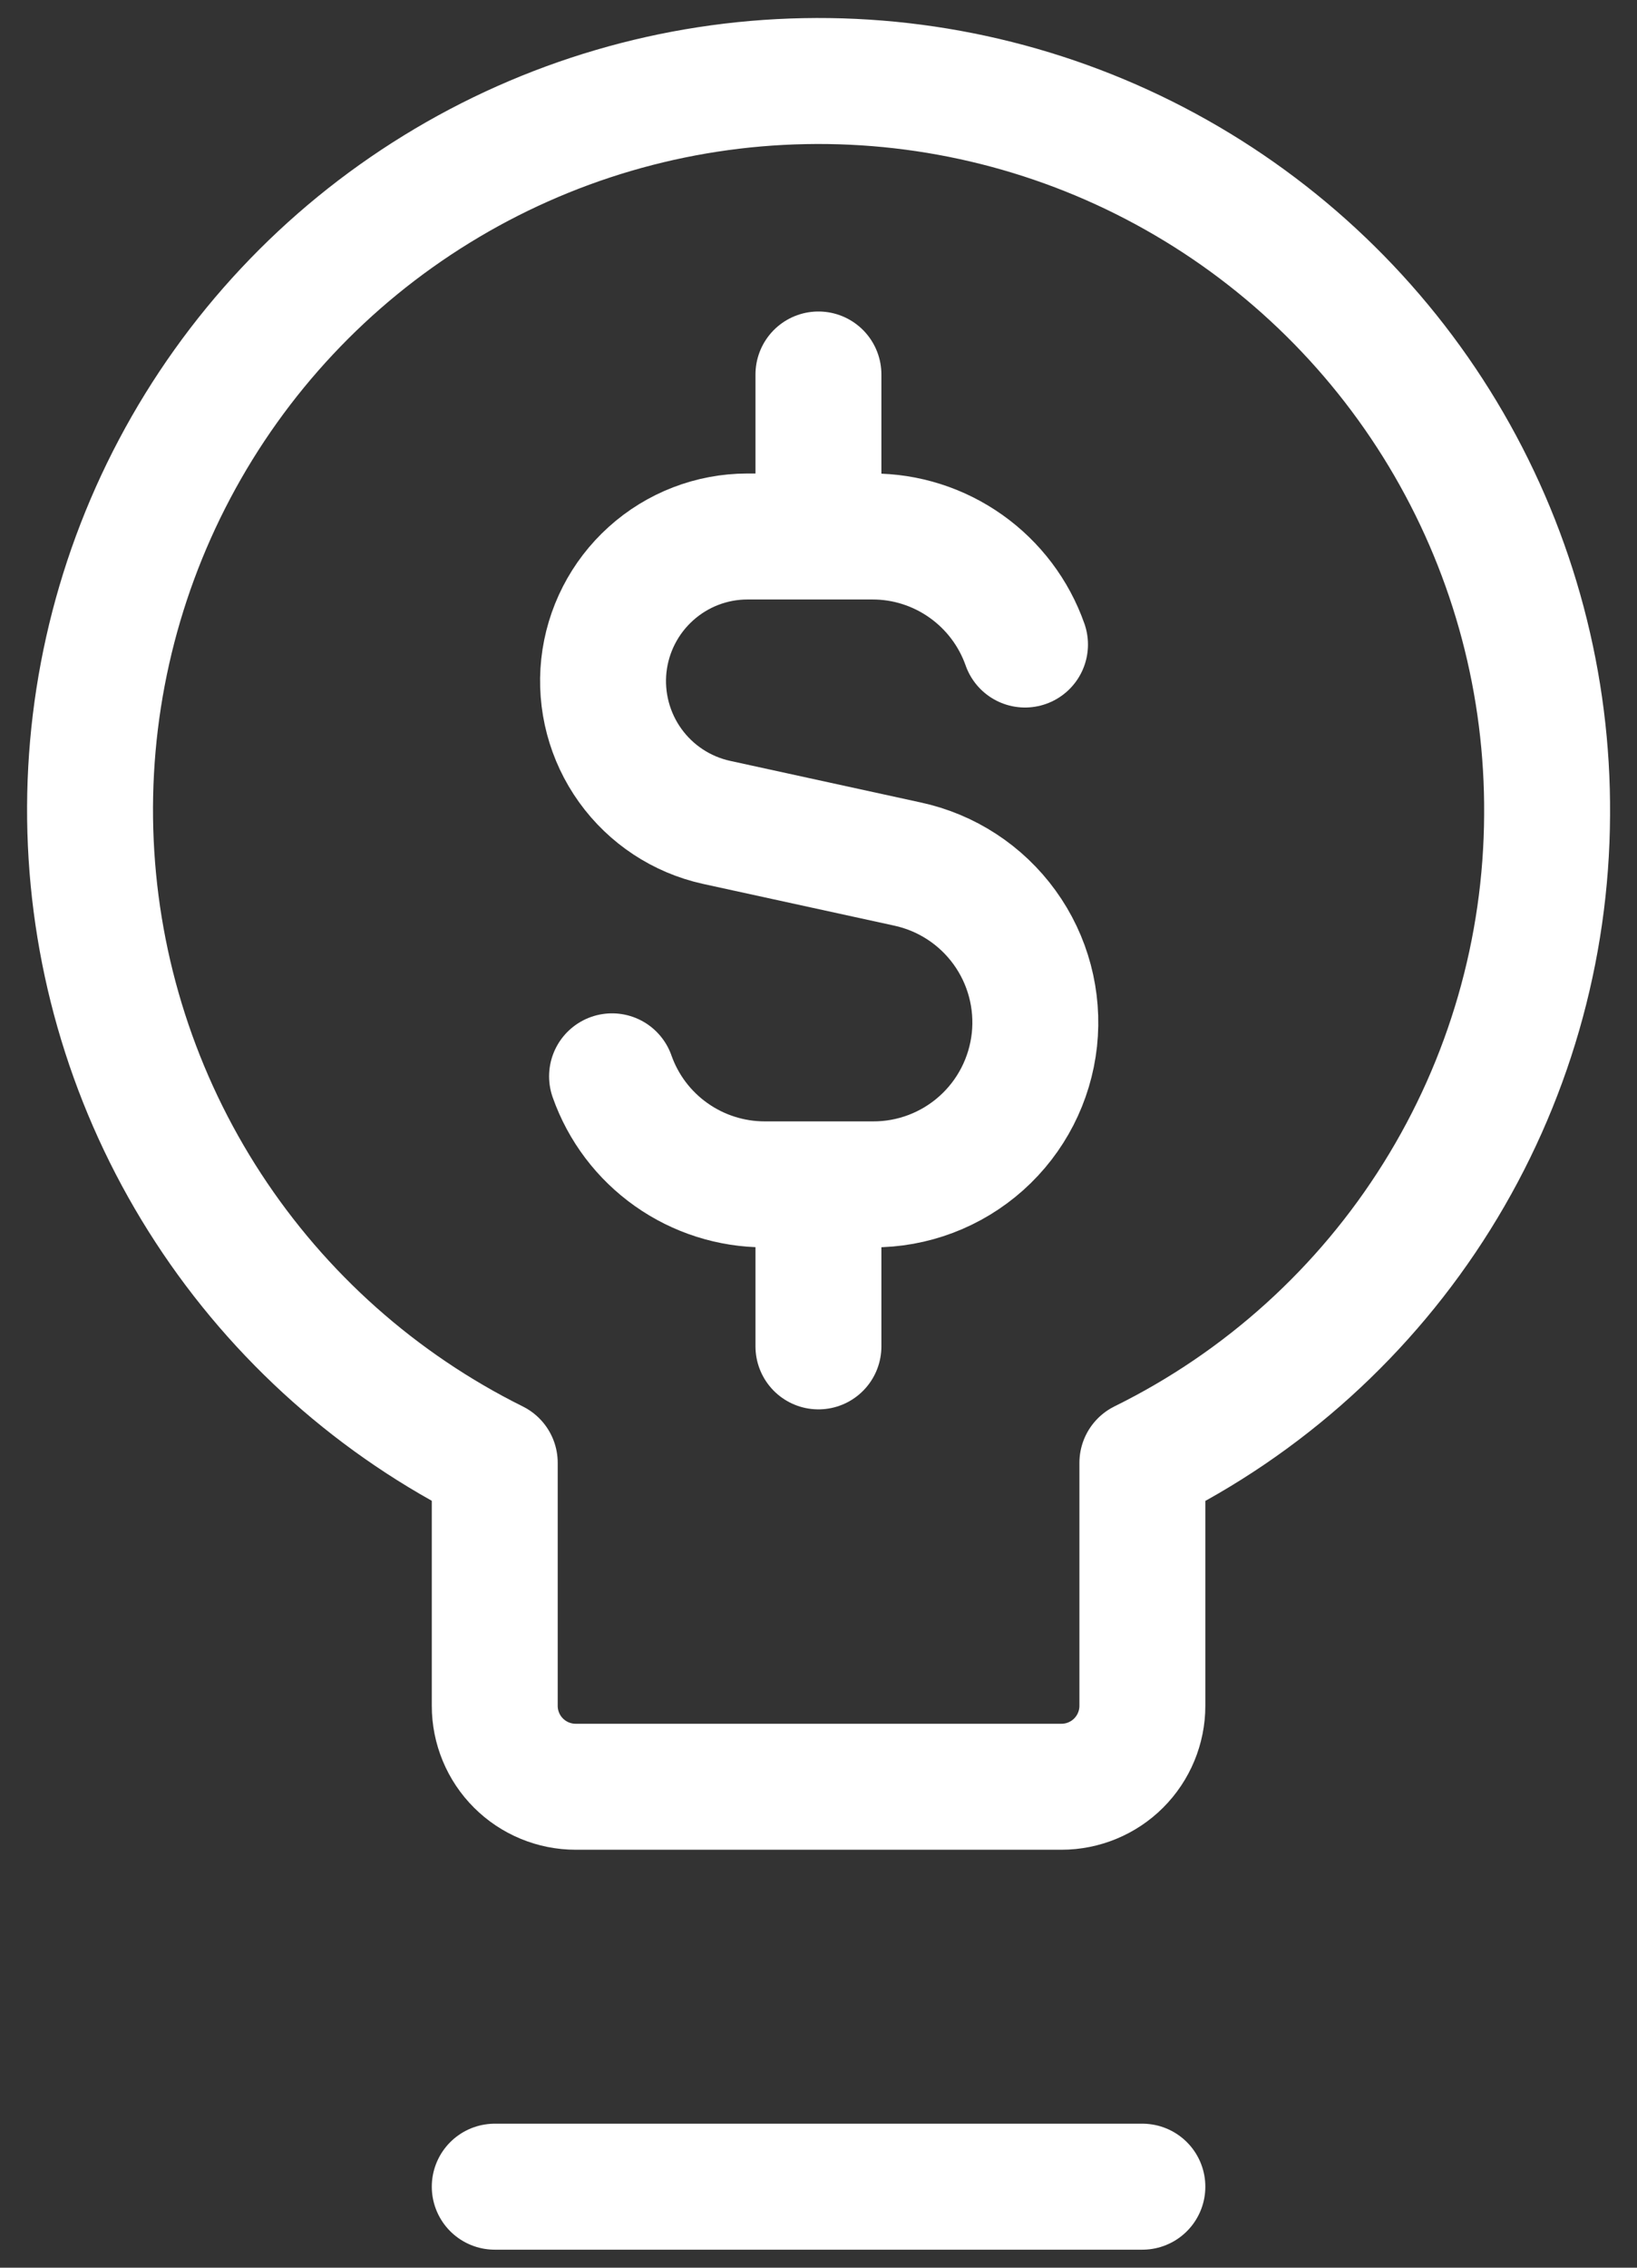 <?xml version="1.0" encoding="UTF-8"?>
<svg xmlns="http://www.w3.org/2000/svg" width="26" height="36" viewBox="0 0 26 36" fill="none">
  <rect x="0" y="0" width="26" height="36" fill="#333333" stroke="none"/>
  <path d="M16.28 10.232C16.103 9.73 15.775 9.296 15.341 8.989C14.906 8.681 14.388 8.516 13.856 8.517H11.868C11.303 8.518 10.758 8.728 10.338 9.107C9.918 9.485 9.652 10.005 9.591 10.567C9.531 11.129 9.68 11.694 10.01 12.153C10.34 12.612 10.827 12.933 11.379 13.055L14.409 13.716C15.031 13.849 15.582 14.208 15.955 14.723C16.329 15.239 16.497 15.875 16.429 16.507C16.36 17.14 16.06 17.725 15.585 18.149C15.11 18.573 14.495 18.806 13.858 18.802H12.146C11.614 18.802 11.095 18.637 10.661 18.33C10.226 18.023 9.898 17.589 9.721 17.087M12.999 8.517V5.945M12.999 21.374V18.802" stroke="white" stroke-width="2" stroke-linecap="round" stroke-linejoin="round"></path>
  <path d="M7.858 34.714H18.144M24.572 12.937C24.587 10.871 24.048 8.84 23.012 7.053C21.976 5.266 20.48 3.789 18.68 2.775C16.881 1.761 14.843 1.248 12.778 1.288C10.713 1.327 8.696 1.919 6.937 3.002C5.177 4.084 3.74 5.618 2.774 7.444C1.808 9.269 1.348 11.32 1.442 13.384C1.536 15.447 2.18 17.448 3.309 19.178C4.437 20.908 6.008 22.304 7.858 23.223V27.08C7.858 27.421 7.993 27.748 8.235 27.989C8.476 28.23 8.803 28.365 9.144 28.365H16.858C17.199 28.365 17.526 28.23 17.767 27.989C18.008 27.748 18.144 27.421 18.144 27.08V23.223C20.066 22.276 21.686 20.811 22.821 18.994C23.957 17.177 24.563 15.079 24.572 12.937Z" stroke="white" stroke-width="2" stroke-linecap="round" stroke-linejoin="round"></path>
</svg>
